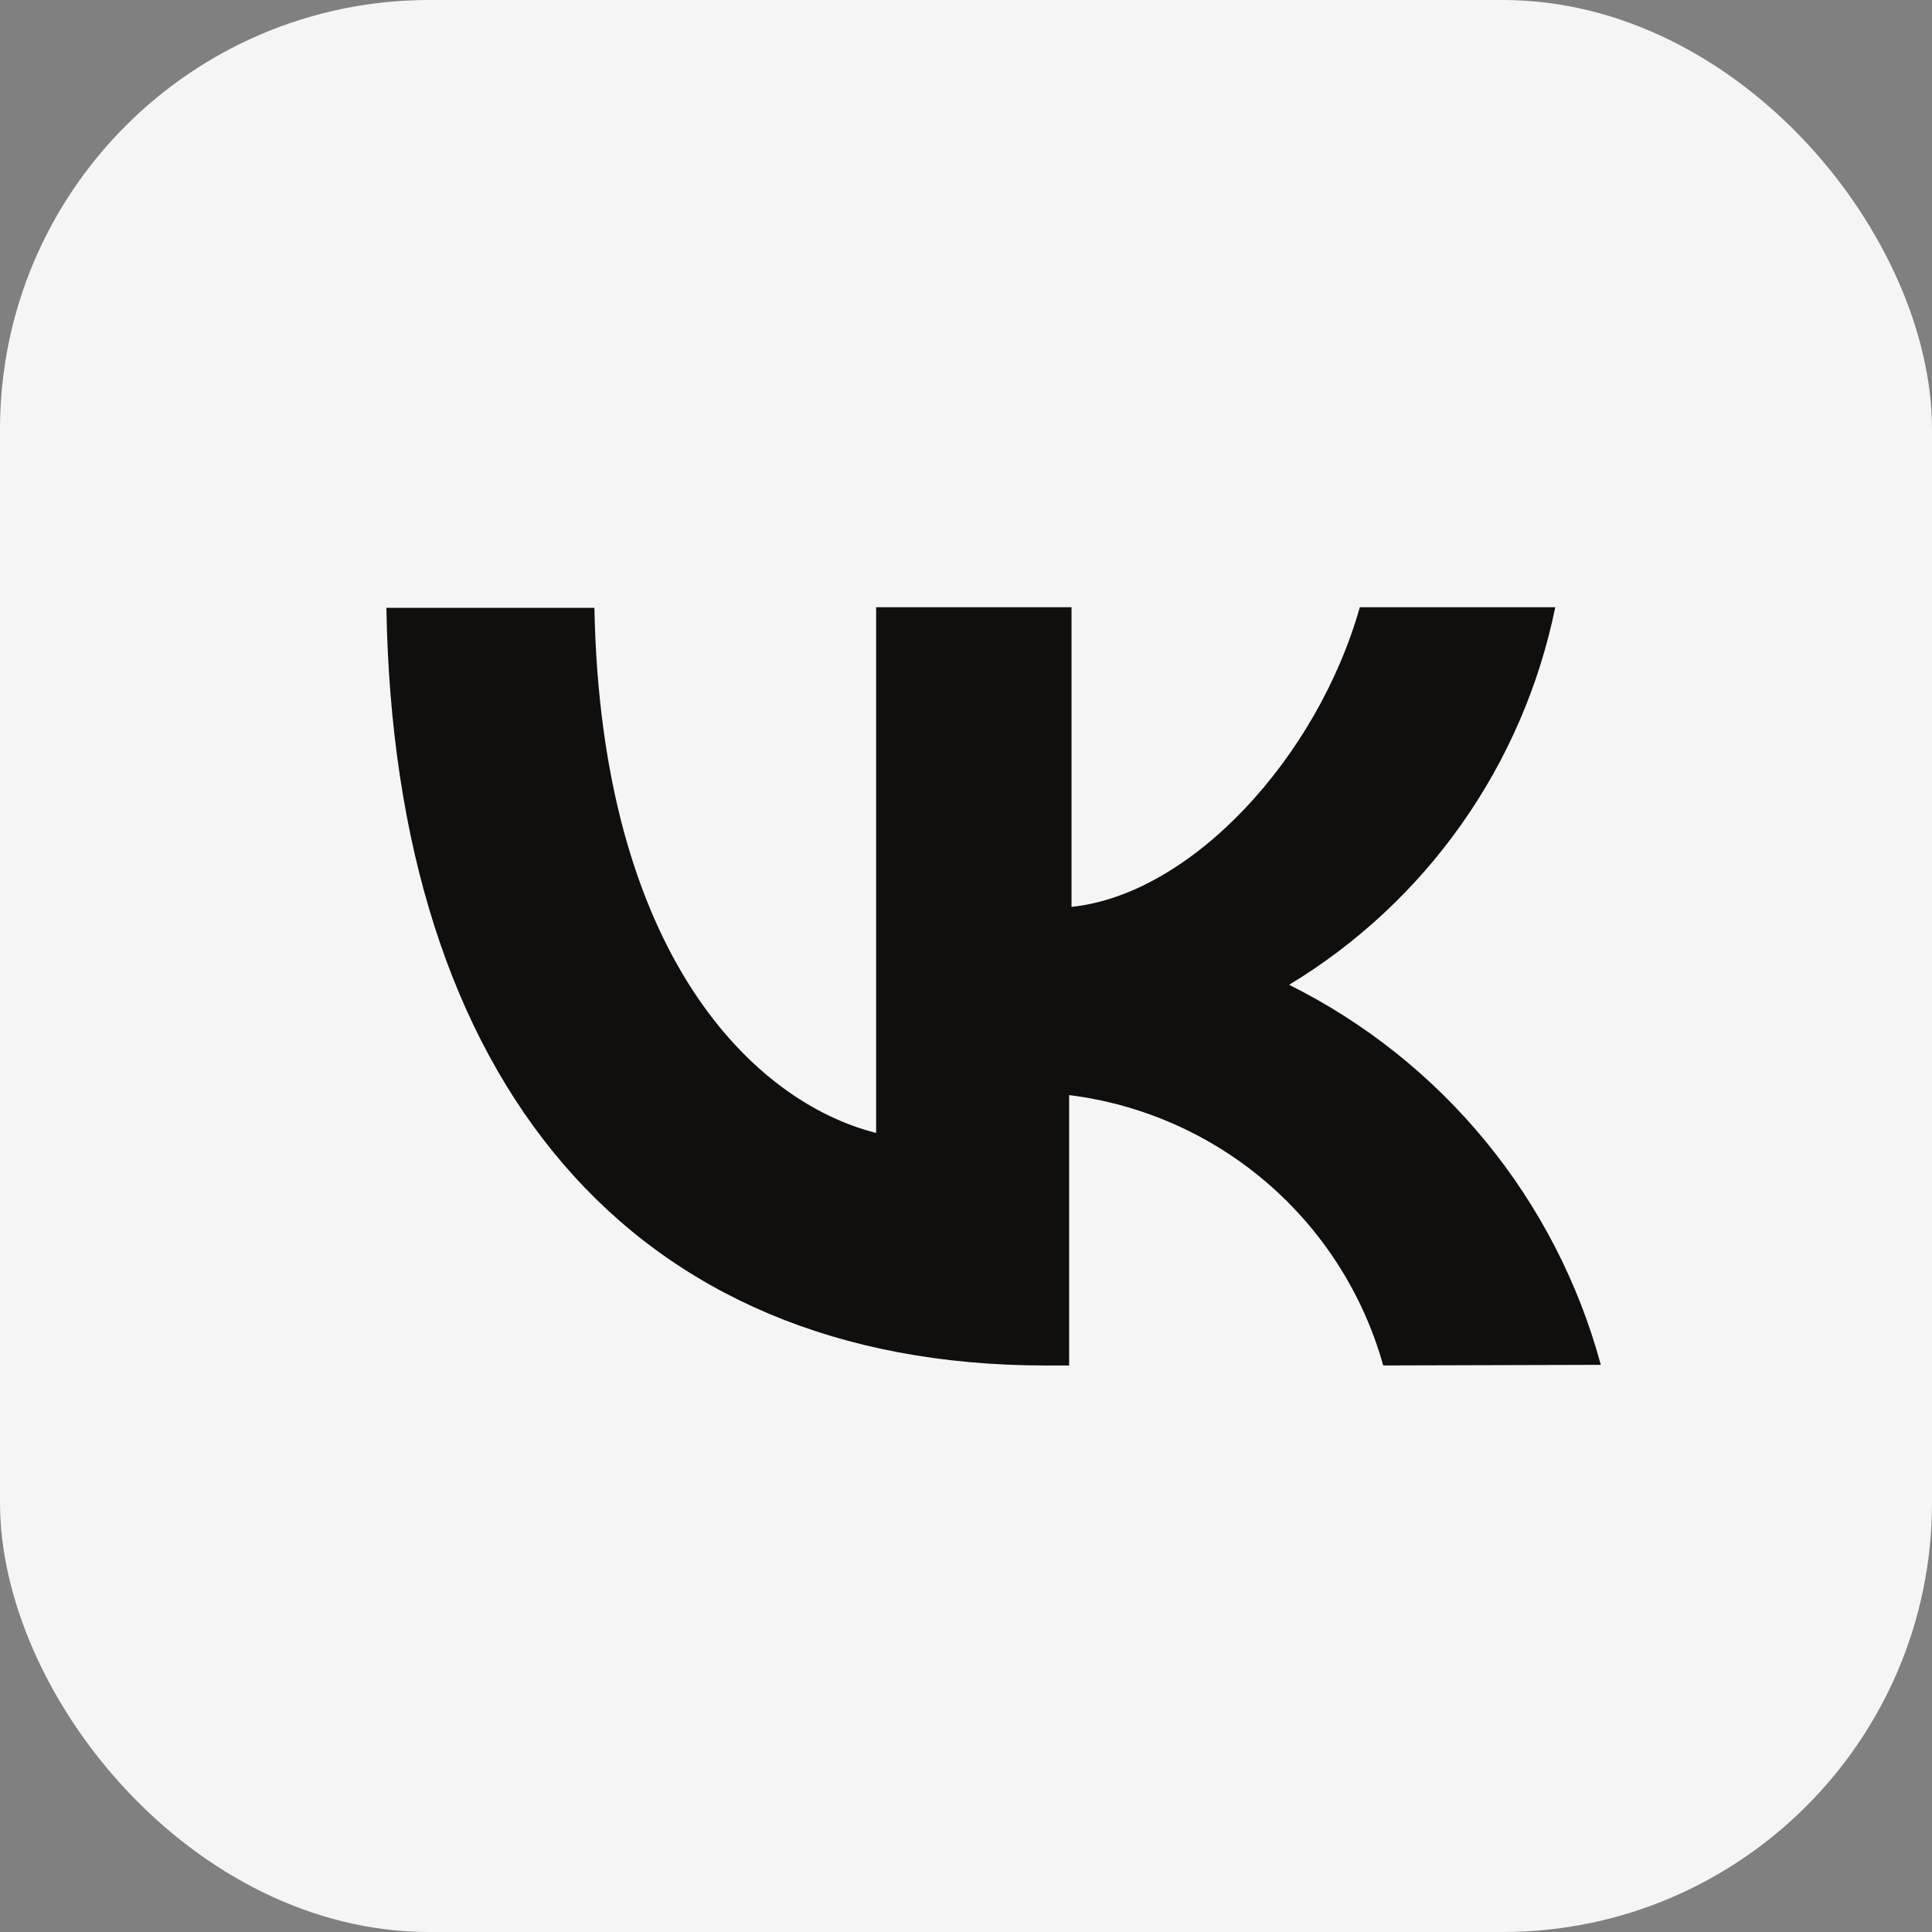 <?xml version="1.0" encoding="UTF-8"?> <svg xmlns="http://www.w3.org/2000/svg" width="45" height="45" viewBox="0 0 45 45" fill="none"><rect x="0" y="0" width="45" height="45" fill="#808080" stroke="none"/> <rect width="45" height="45" rx="10" fill="#F4F5F4"></rect> <path d="M30.026 22.938C31.611 21.98 32.98 20.704 34.047 19.19C35.114 17.676 35.855 15.957 36.225 14.143H31.673C30.682 17.647 27.753 20.83 24.958 21.123V14.143H20.407V26.388C17.572 25.676 13.998 22.256 13.845 14.158H9C9.182 25.187 14.696 31.805 24.357 31.805H24.902V25.507C26.607 25.719 28.21 26.43 29.512 27.55C30.813 28.67 31.755 30.15 32.218 31.804L37.286 31.79C36.77 29.885 35.856 28.111 34.605 26.586C33.353 25.06 31.793 23.817 30.026 22.938Z" fill="#100F0D"></path> </svg> 